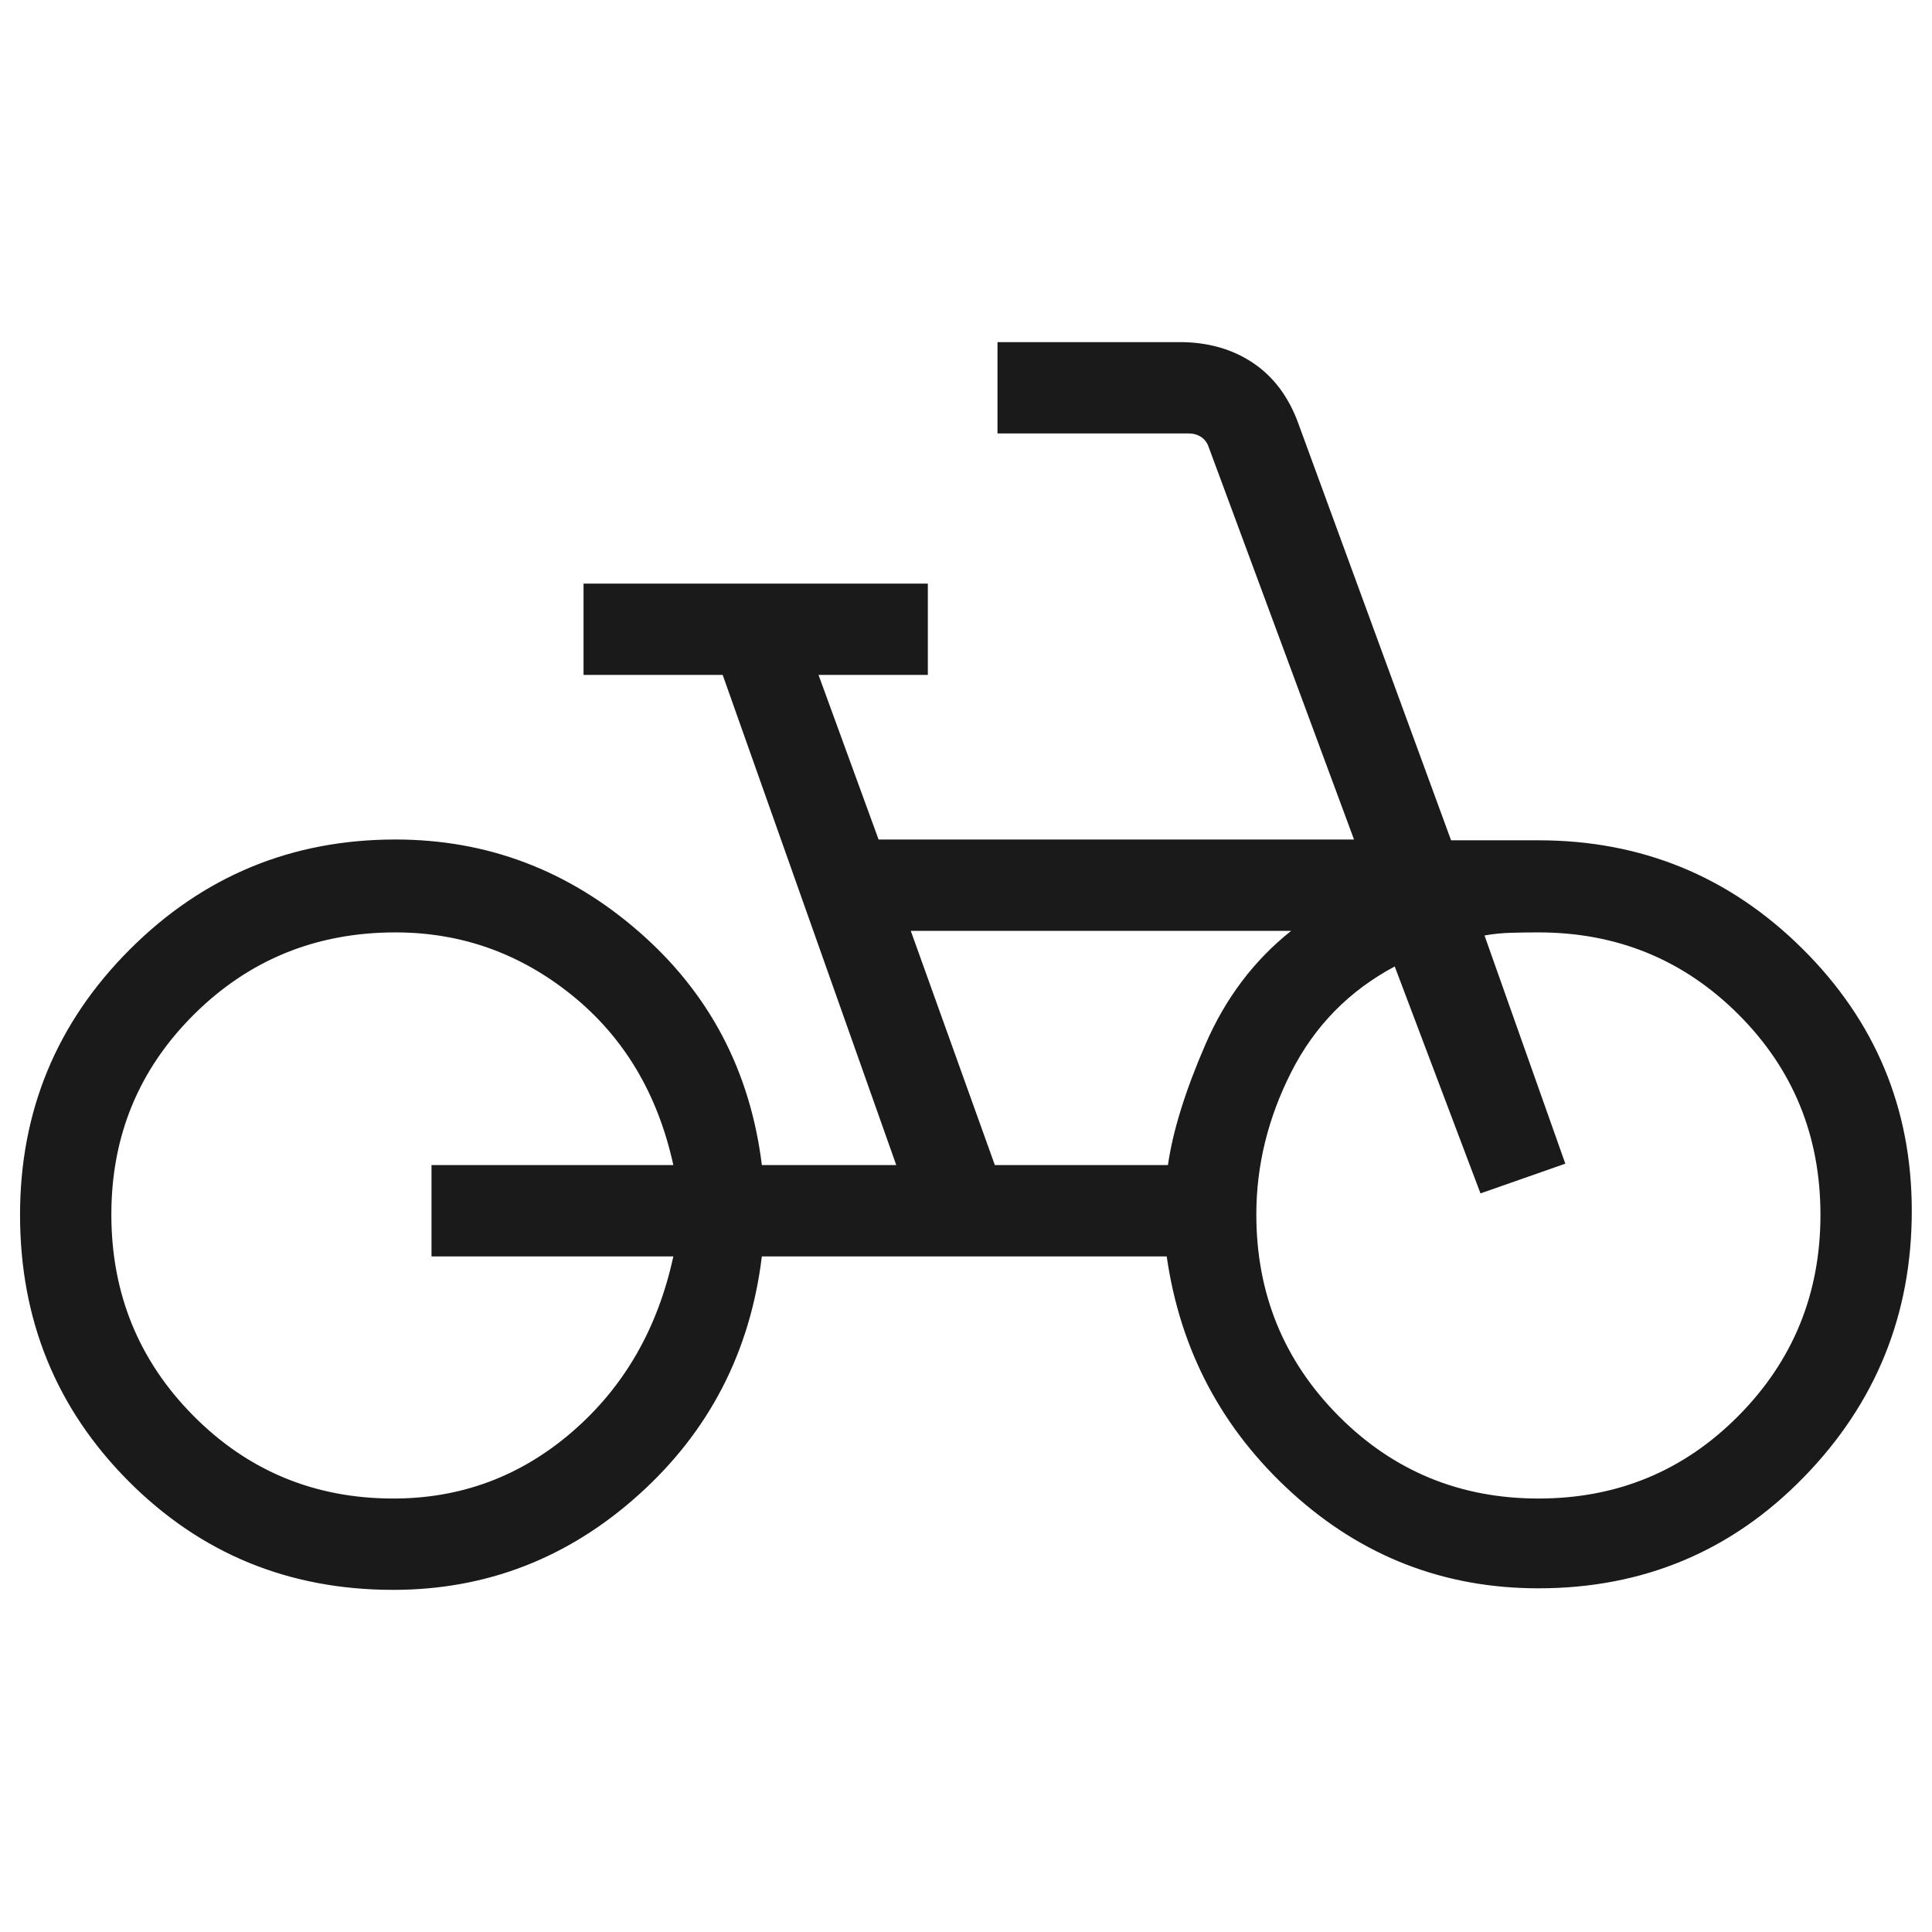 <svg width="110" height="110" viewBox="0 0 110 110" fill="none" xmlns="http://www.w3.org/2000/svg">
<mask id="mask0_5149_2748" style="mask-type:alpha" maskUnits="userSpaceOnUse" x="0" y="0" width="110" height="110">
<rect width="110" height="110" fill="#D9D9D9"/>
</mask>
<g mask="url(#mask0_5149_2748)">
<path d="M22.386 90.52C16.443 90.52 11.417 88.453 7.306 84.319C3.196 80.186 1.141 75.135 1.141 69.168C1.141 63.26 3.226 58.221 7.397 54.052C11.569 49.882 16.608 47.798 22.515 47.798C27.733 47.798 32.349 49.543 36.361 53.034C40.375 56.525 42.713 60.958 43.377 66.334H51.029L41.147 38.428H33.224V33.228H52.827V38.428H46.604L50.023 47.798H77.092L68.824 25.472C68.736 25.208 68.589 25.01 68.384 24.878C68.178 24.745 67.942 24.678 67.678 24.678H56.793V19.479H67.167C68.765 19.479 70.15 19.869 71.323 20.651C72.496 21.432 73.358 22.575 73.91 24.079L82.618 47.843H87.589C93.465 47.843 98.477 49.901 102.626 54.02C106.775 58.138 108.849 63.113 108.849 68.945C108.849 74.849 106.796 79.906 102.689 84.116C98.582 88.327 93.549 90.432 87.589 90.432C82.225 90.432 77.55 88.621 73.563 84.998C69.576 81.375 67.197 76.887 66.427 71.535H43.377C42.713 76.976 40.375 81.501 36.361 85.108C32.349 88.716 27.69 90.52 22.386 90.52ZM22.4 85.32C26.263 85.32 29.662 84.048 32.599 81.504C35.537 78.959 37.449 75.636 38.337 71.535H24.568V66.334H38.337C37.449 62.28 35.528 59.059 32.572 56.67C29.616 54.281 26.264 53.087 22.515 53.087C18.002 53.087 14.178 54.645 11.043 57.76C7.908 60.875 6.34 64.67 6.34 69.146C6.34 73.648 7.898 77.469 11.013 80.61C14.128 83.75 17.924 85.32 22.4 85.32ZM56.642 66.334H66.498C66.774 64.401 67.483 62.116 68.626 59.477C69.768 56.839 71.398 54.679 73.514 52.999H51.856L56.642 66.334ZM87.597 85.32C92.075 85.32 95.87 83.75 98.981 80.61C102.093 77.469 103.649 73.655 103.649 69.166C103.649 64.669 102.092 60.865 98.977 57.754C95.861 54.643 92.066 53.087 87.589 53.087C87.078 53.087 86.559 53.094 86.033 53.109C85.508 53.123 85.004 53.175 84.522 53.263L89.123 66.255L84.293 67.947L79.41 55.026C76.813 56.412 74.85 58.414 73.522 61.032C72.194 63.65 71.53 66.355 71.53 69.146C71.53 73.648 73.089 77.469 76.205 80.61C79.321 83.75 83.118 85.32 87.597 85.32Z" fill="#1A1A1A"/>
</g>
</svg>
